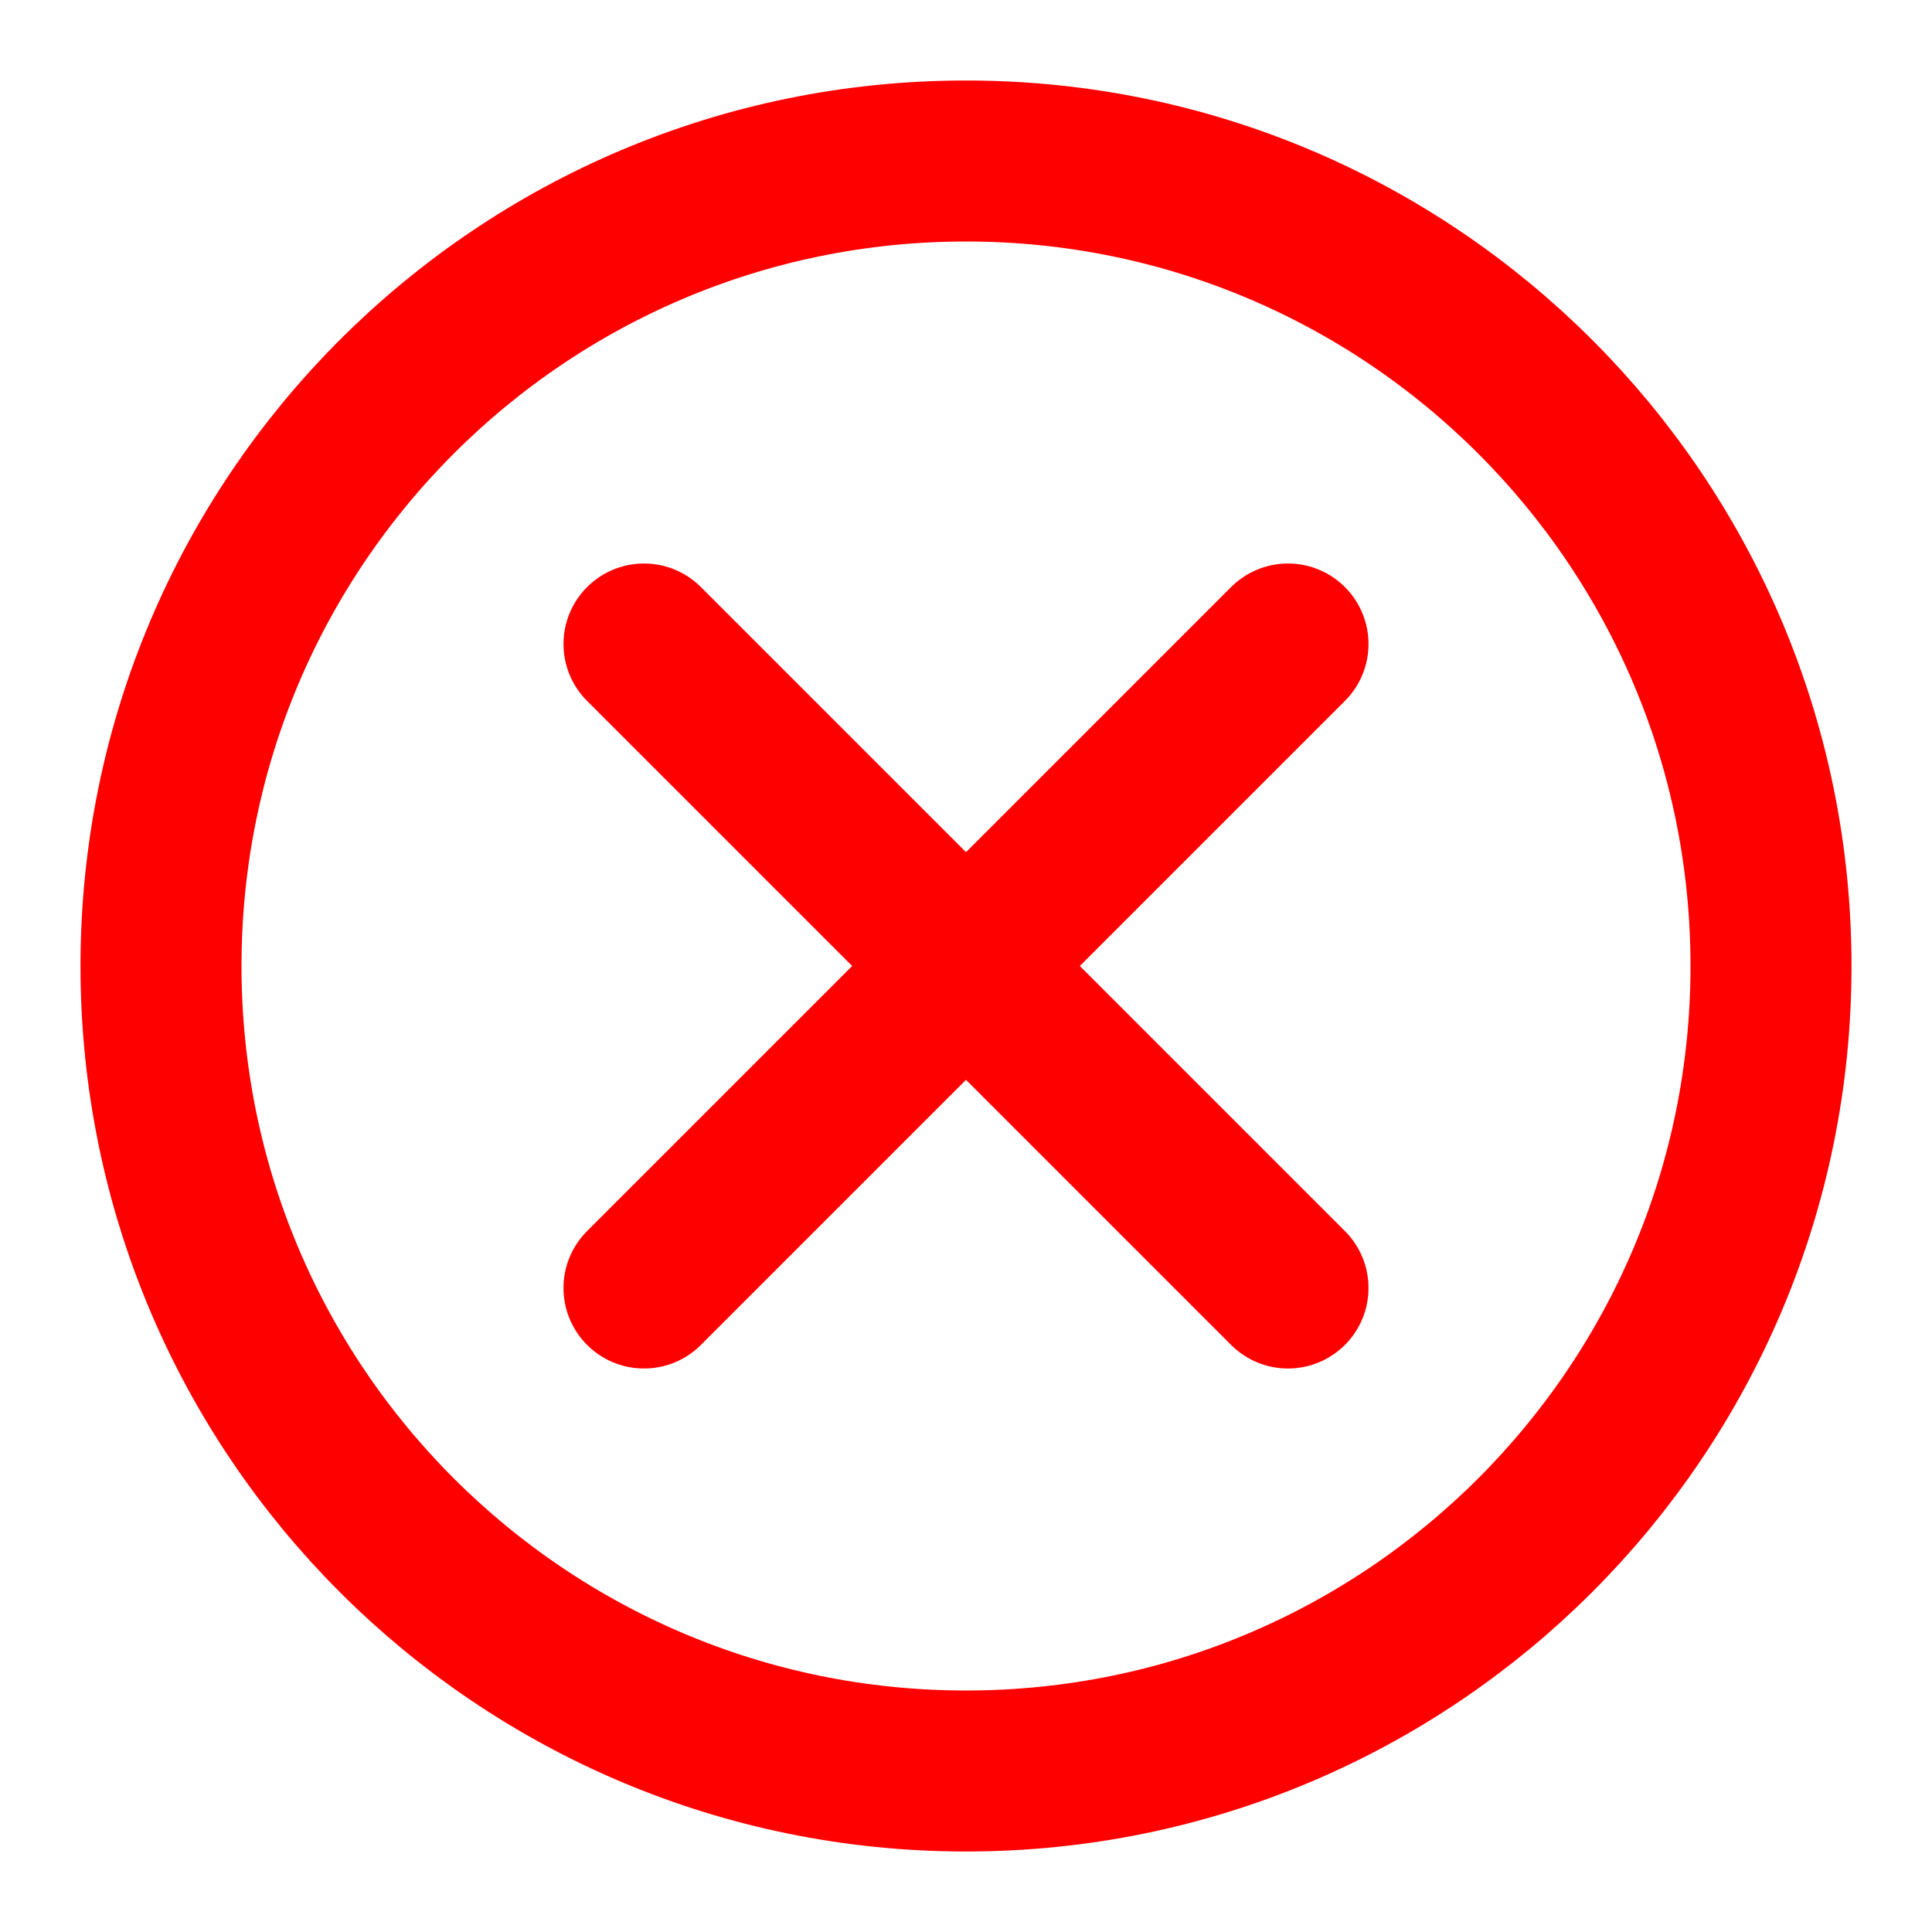 <svg width="32" height="32" viewBox="0 0 24 24" fill="none" xmlns="http://www.w3.org/2000/svg">
<path d="M16 8L12 12M12 12L8 16M12 12L8 8M12 12L16 16M22 12C22 17.523 17.523 22 12 22C6.477 22 2 17.523 2 12C2 6.477 6.477 2 12 2C17.523 2 22 6.477 22 12Z" stroke="#FF0000" stroke-width="2" stroke-linecap="round" stroke-linejoin="round"></path>
</svg>